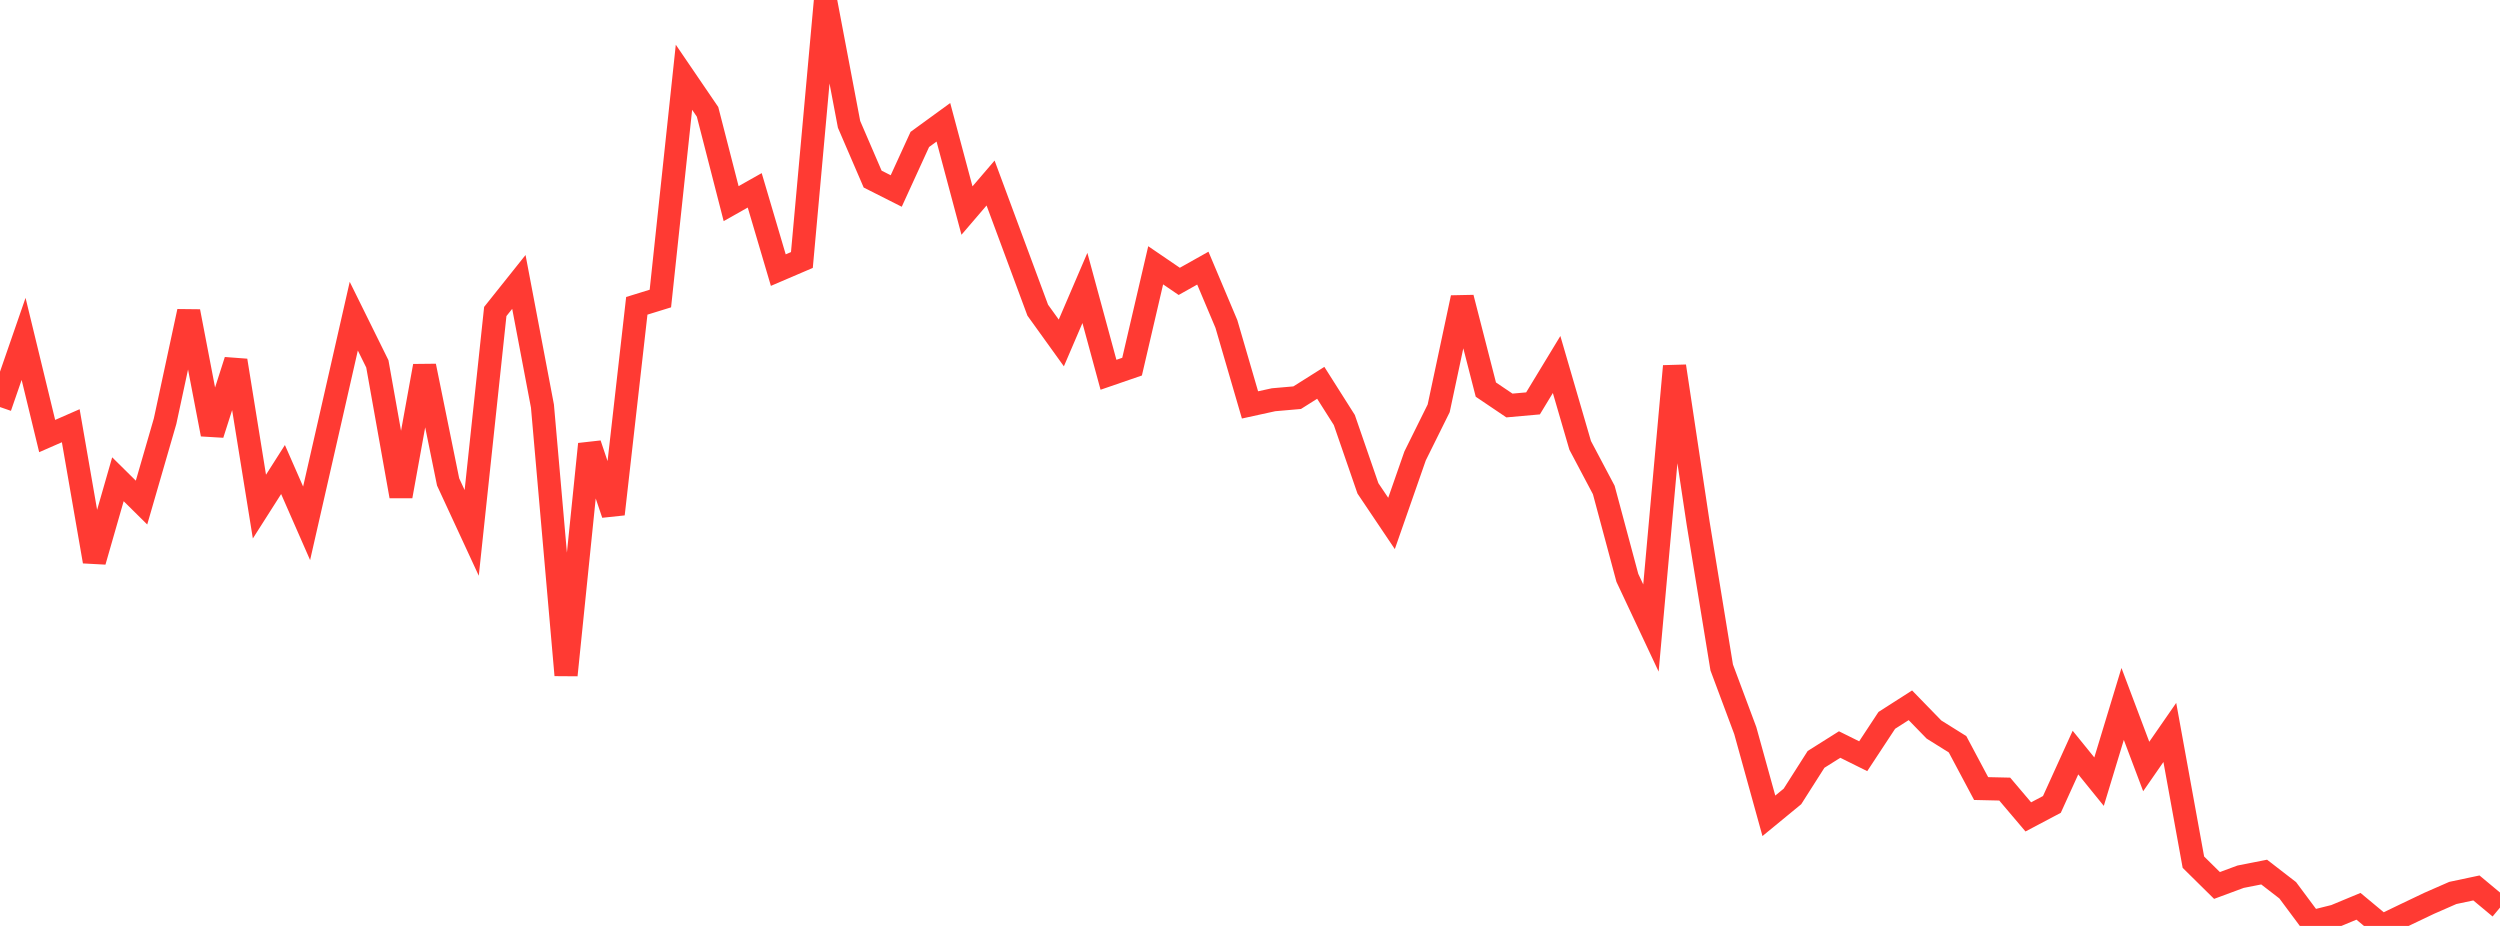 <?xml version="1.0" standalone="no"?>
<!DOCTYPE svg PUBLIC "-//W3C//DTD SVG 1.1//EN" "http://www.w3.org/Graphics/SVG/1.1/DTD/svg11.dtd">

<svg width="135" height="50" viewBox="0 0 135 50" preserveAspectRatio="none" 
  xmlns="http://www.w3.org/2000/svg"
  xmlns:xlink="http://www.w3.org/1999/xlink">


<polyline points="0.0, 21.981 1.274, 18.3 2.547, 23.547 3.821, 22.989 5.094, 30.318 6.368, 25.88 7.642, 27.139 8.915, 22.743 10.189, 16.818 11.462, 23.45 12.736, 19.468 14.009, 27.356 15.283, 25.355 16.557, 28.259 17.83, 22.673 19.104, 17.073 20.377, 19.65 21.651, 26.795 22.925, 19.765 24.198, 26.024 25.472, 28.777 26.745, 16.821 28.019, 15.224 29.292, 21.928 30.566, 36.457 31.84, 23.983 33.113, 27.761 34.387, 16.514 35.66, 16.121 36.934, 4.172 38.208, 6.041 39.481, 10.996 40.755, 10.278 42.028, 14.586 43.302, 14.04 44.575, 0.0 45.849, 6.715 47.123, 9.671 48.396, 10.314 49.67, 7.53 50.943, 6.604 52.217, 11.37 53.491, 9.883 54.764, 13.315 56.038, 16.75 57.311, 18.519 58.585, 15.55 59.858, 20.238 61.132, 19.799 62.406, 14.326 63.679, 15.194 64.953, 14.479 66.226, 17.496 67.5, 21.865 68.774, 21.586 70.047, 21.475 71.321, 20.672 72.594, 22.681 73.868, 26.371 75.142, 28.266 76.415, 24.62 77.689, 22.05 78.962, 16.076 80.236, 21.038 81.509, 21.897 82.783, 21.783 84.057, 19.683 85.33, 24.051 86.604, 26.459 87.877, 31.202 89.151, 33.913 90.425, 19.775 91.698, 28.243 92.972, 36.043 94.245, 39.453 95.519, 44.054 96.792, 43.008 98.066, 41.007 99.34, 40.205 100.613, 40.836 101.887, 38.9 103.16, 38.085 104.434, 39.395 105.708, 40.191 106.981, 42.582 108.255, 42.611 109.528, 44.112 110.802, 43.439 112.075, 40.639 113.349, 42.21 114.623, 38.013 115.896, 41.391 117.17, 39.552 118.443, 46.557 119.717, 47.815 120.991, 47.343 122.264, 47.092 123.538, 48.076 124.811, 49.787 126.085, 49.469 127.358, 48.94 128.632, 50.0 129.906, 49.384 131.179, 48.777 132.453, 48.219 133.726, 47.949 135.0, 49.01" fill="none" stroke="#ff3a33" stroke-width="1.25"/>

</svg>